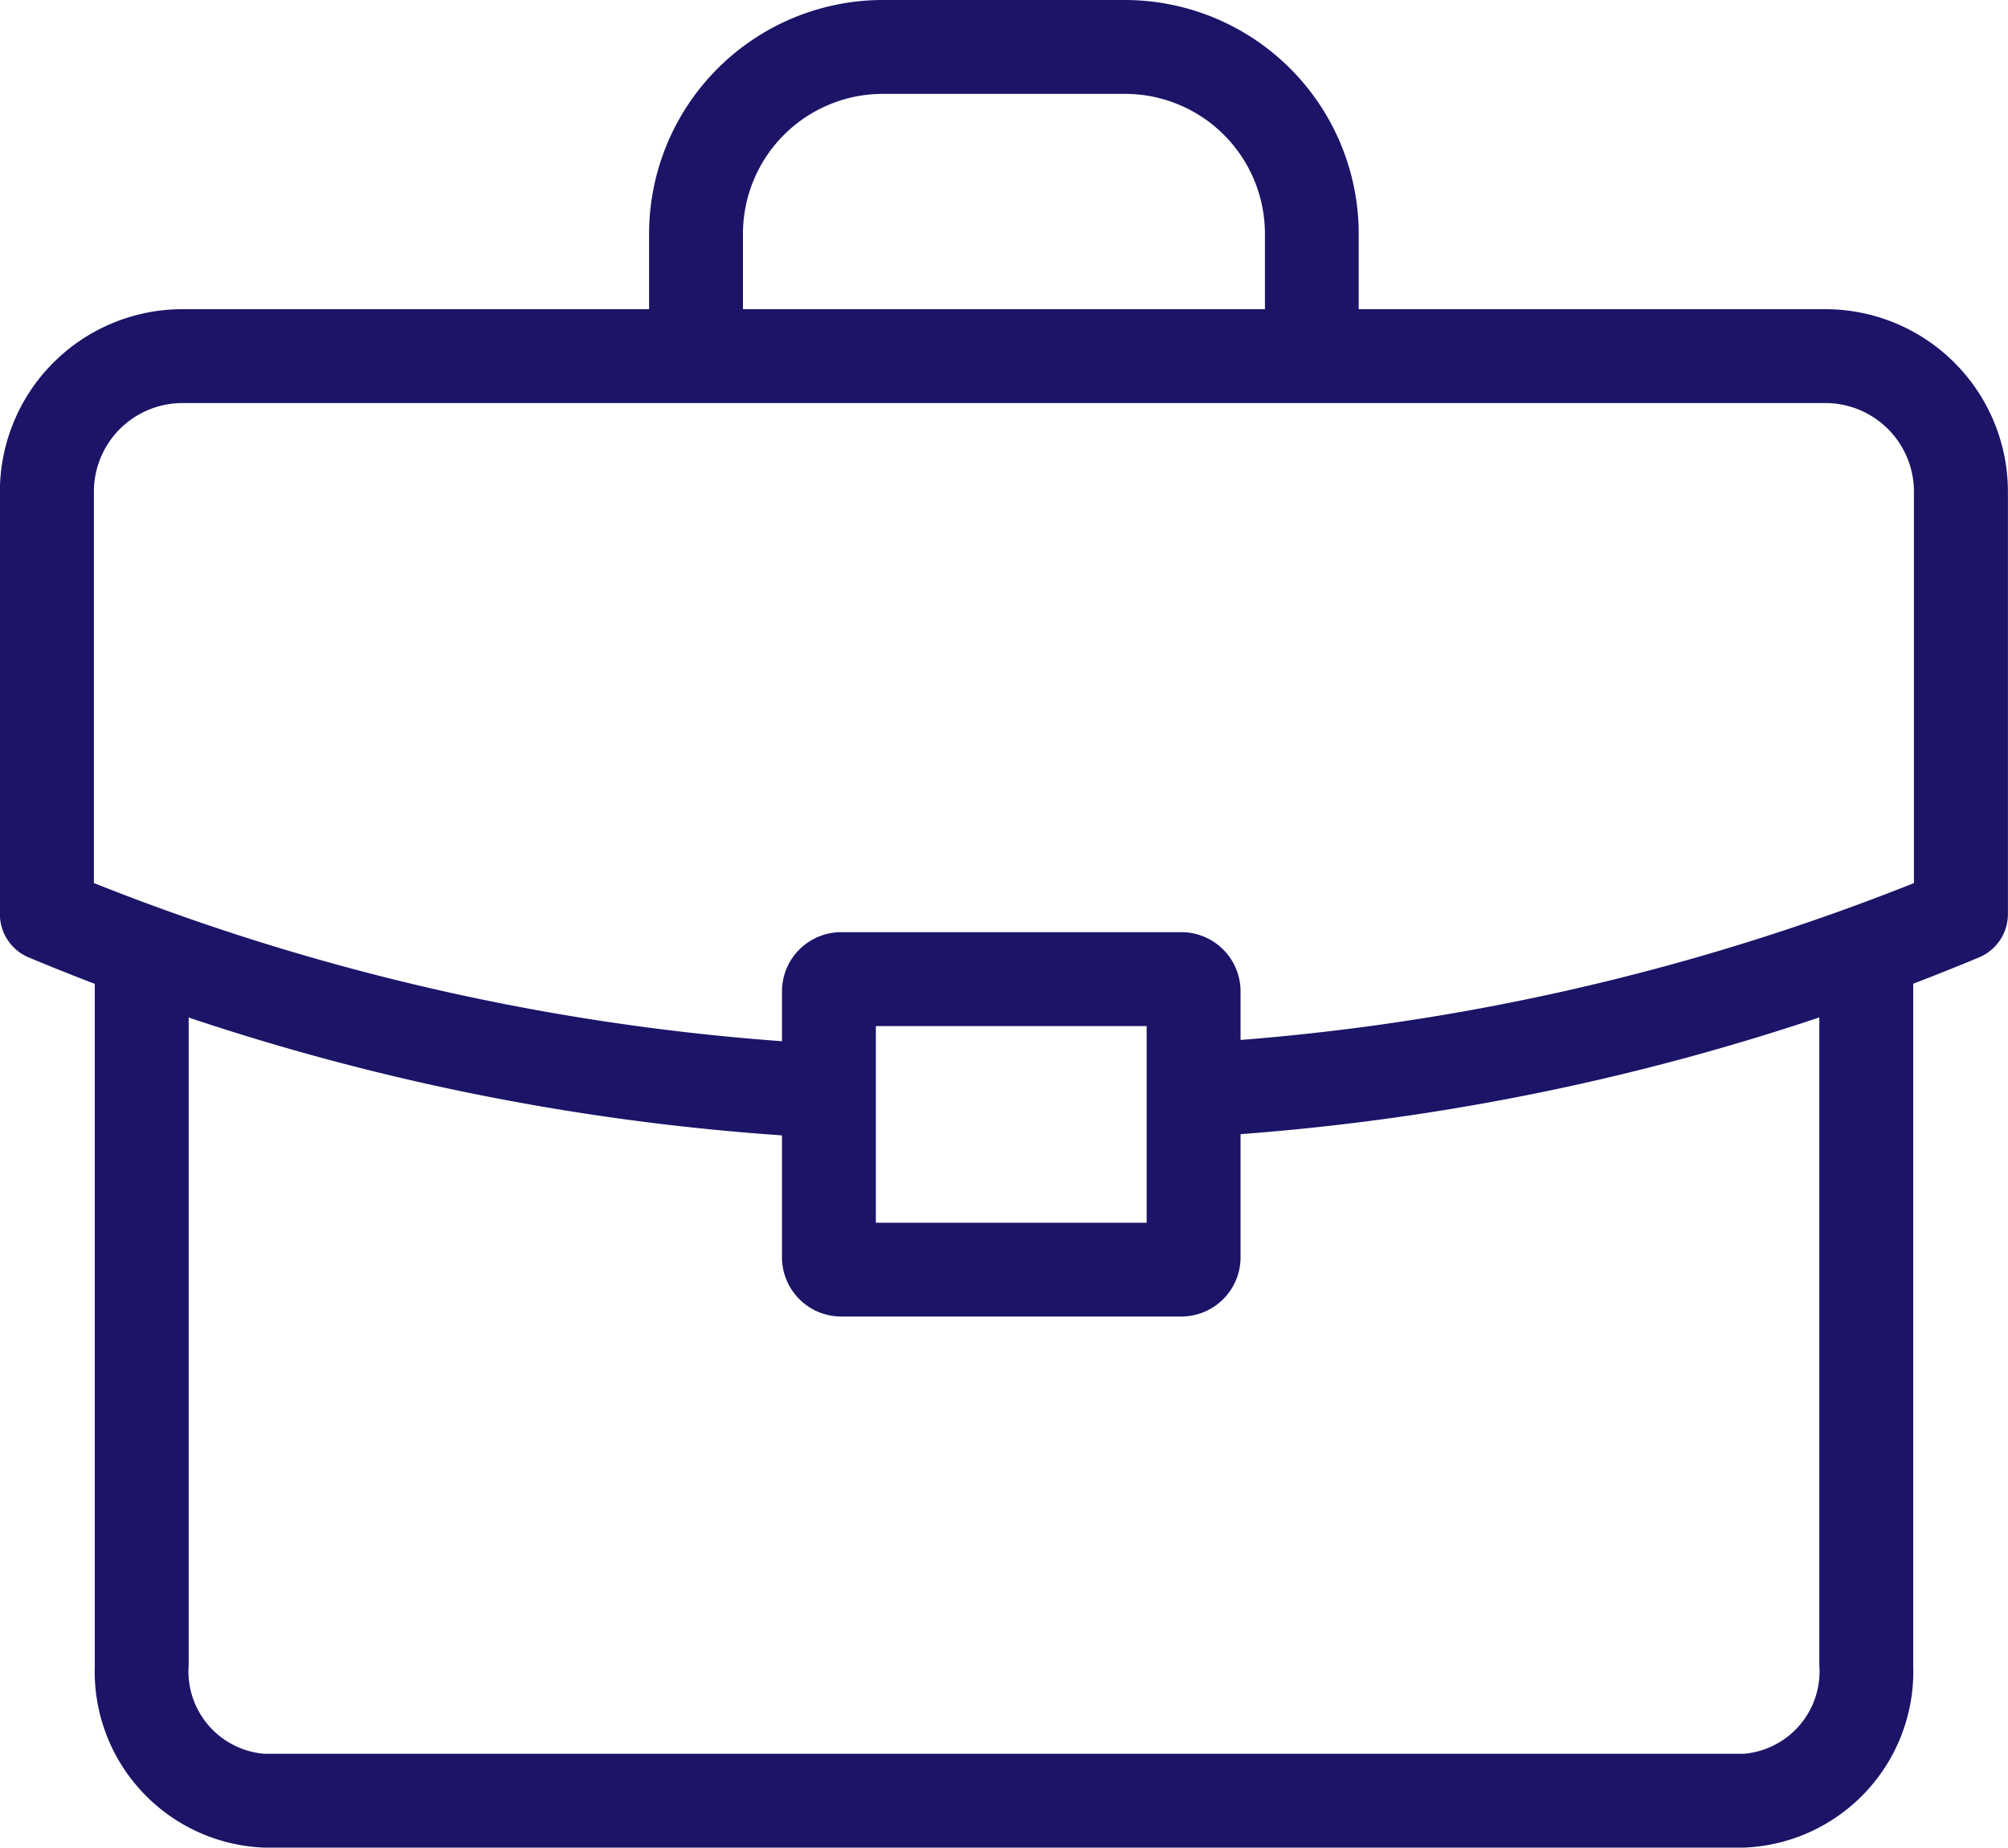 <svg xmlns="http://www.w3.org/2000/svg" width="71.106" height="65.432" viewBox="0 0 71.106 65.432"><g id="icon_2" transform="translate(-700.488 -2723.484)"><path id="Path_9224" data-name="Path 9224" d="M388.405,483.157H335.978a6.241,6.241,0,0,1-5.983-6.458v-25.26a1.662,1.662,0,0,1,3.324,0V476.7a2.929,2.929,0,0,0,2.659,3.133h52.427a2.929,2.929,0,0,0,2.658-3.133v-24.94a1.662,1.662,0,1,1,3.324,0V476.7A6.241,6.241,0,0,1,388.405,483.157Z" transform="translate(373.85 2305.759)" fill="#1b1467"></path><path id="Path_9225" data-name="Path 9225" d="M353.09,441.033c-.035,0-.071,0-.108,0a84.264,84.264,0,0,1-28.05-6.393,1.663,1.663,0,0,1-1-1.523V418.151a6.466,6.466,0,0,1,6.458-6.459h58.192a6.466,6.466,0,0,1,6.457,6.459v14.963a1.663,1.663,0,0,1-1,1.524,84.139,84.139,0,0,1-27.711,6.37,1.662,1.662,0,0,1-.222-3.317,81.725,81.725,0,0,0,25.605-5.675V418.151a3.137,3.137,0,0,0-3.133-3.135H330.394a3.138,3.138,0,0,0-3.133,3.135v13.864a81.832,81.832,0,0,0,25.933,5.7,1.662,1.662,0,0,1-.1,3.322Z" transform="translate(376.552 2322.742)" fill="#1b1467"></path><path id="Path_9226" data-name="Path 9226" d="M388.029,465.122H376.037a2.1,2.1,0,0,1-2.124-2.079v-9.454a2.1,2.1,0,0,1,2.124-2.079h11.992a2.1,2.1,0,0,1,2.123,2.079v9.454A2.1,2.1,0,0,1,388.029,465.122ZM377.237,461.8h9.59v-6.963h-9.59Z" transform="translate(354.266 2304.986)" fill="#1b1467"></path><path id="Path_9227" data-name="Path 9227" d="M388.893,404.685a1.662,1.662,0,0,1-1.662-1.662v-2.817a4.958,4.958,0,0,0-4.952-4.952H373.7a4.958,4.958,0,0,0-4.953,4.952v2.817a1.662,1.662,0,1,1-3.324,0v-2.817a8.286,8.286,0,0,1,8.277-8.276h8.575a8.286,8.286,0,0,1,8.277,8.276v2.817A1.662,1.662,0,0,1,388.893,404.685Z" transform="translate(358.05 2331.554)" fill="#1b1467"></path></g></svg>
